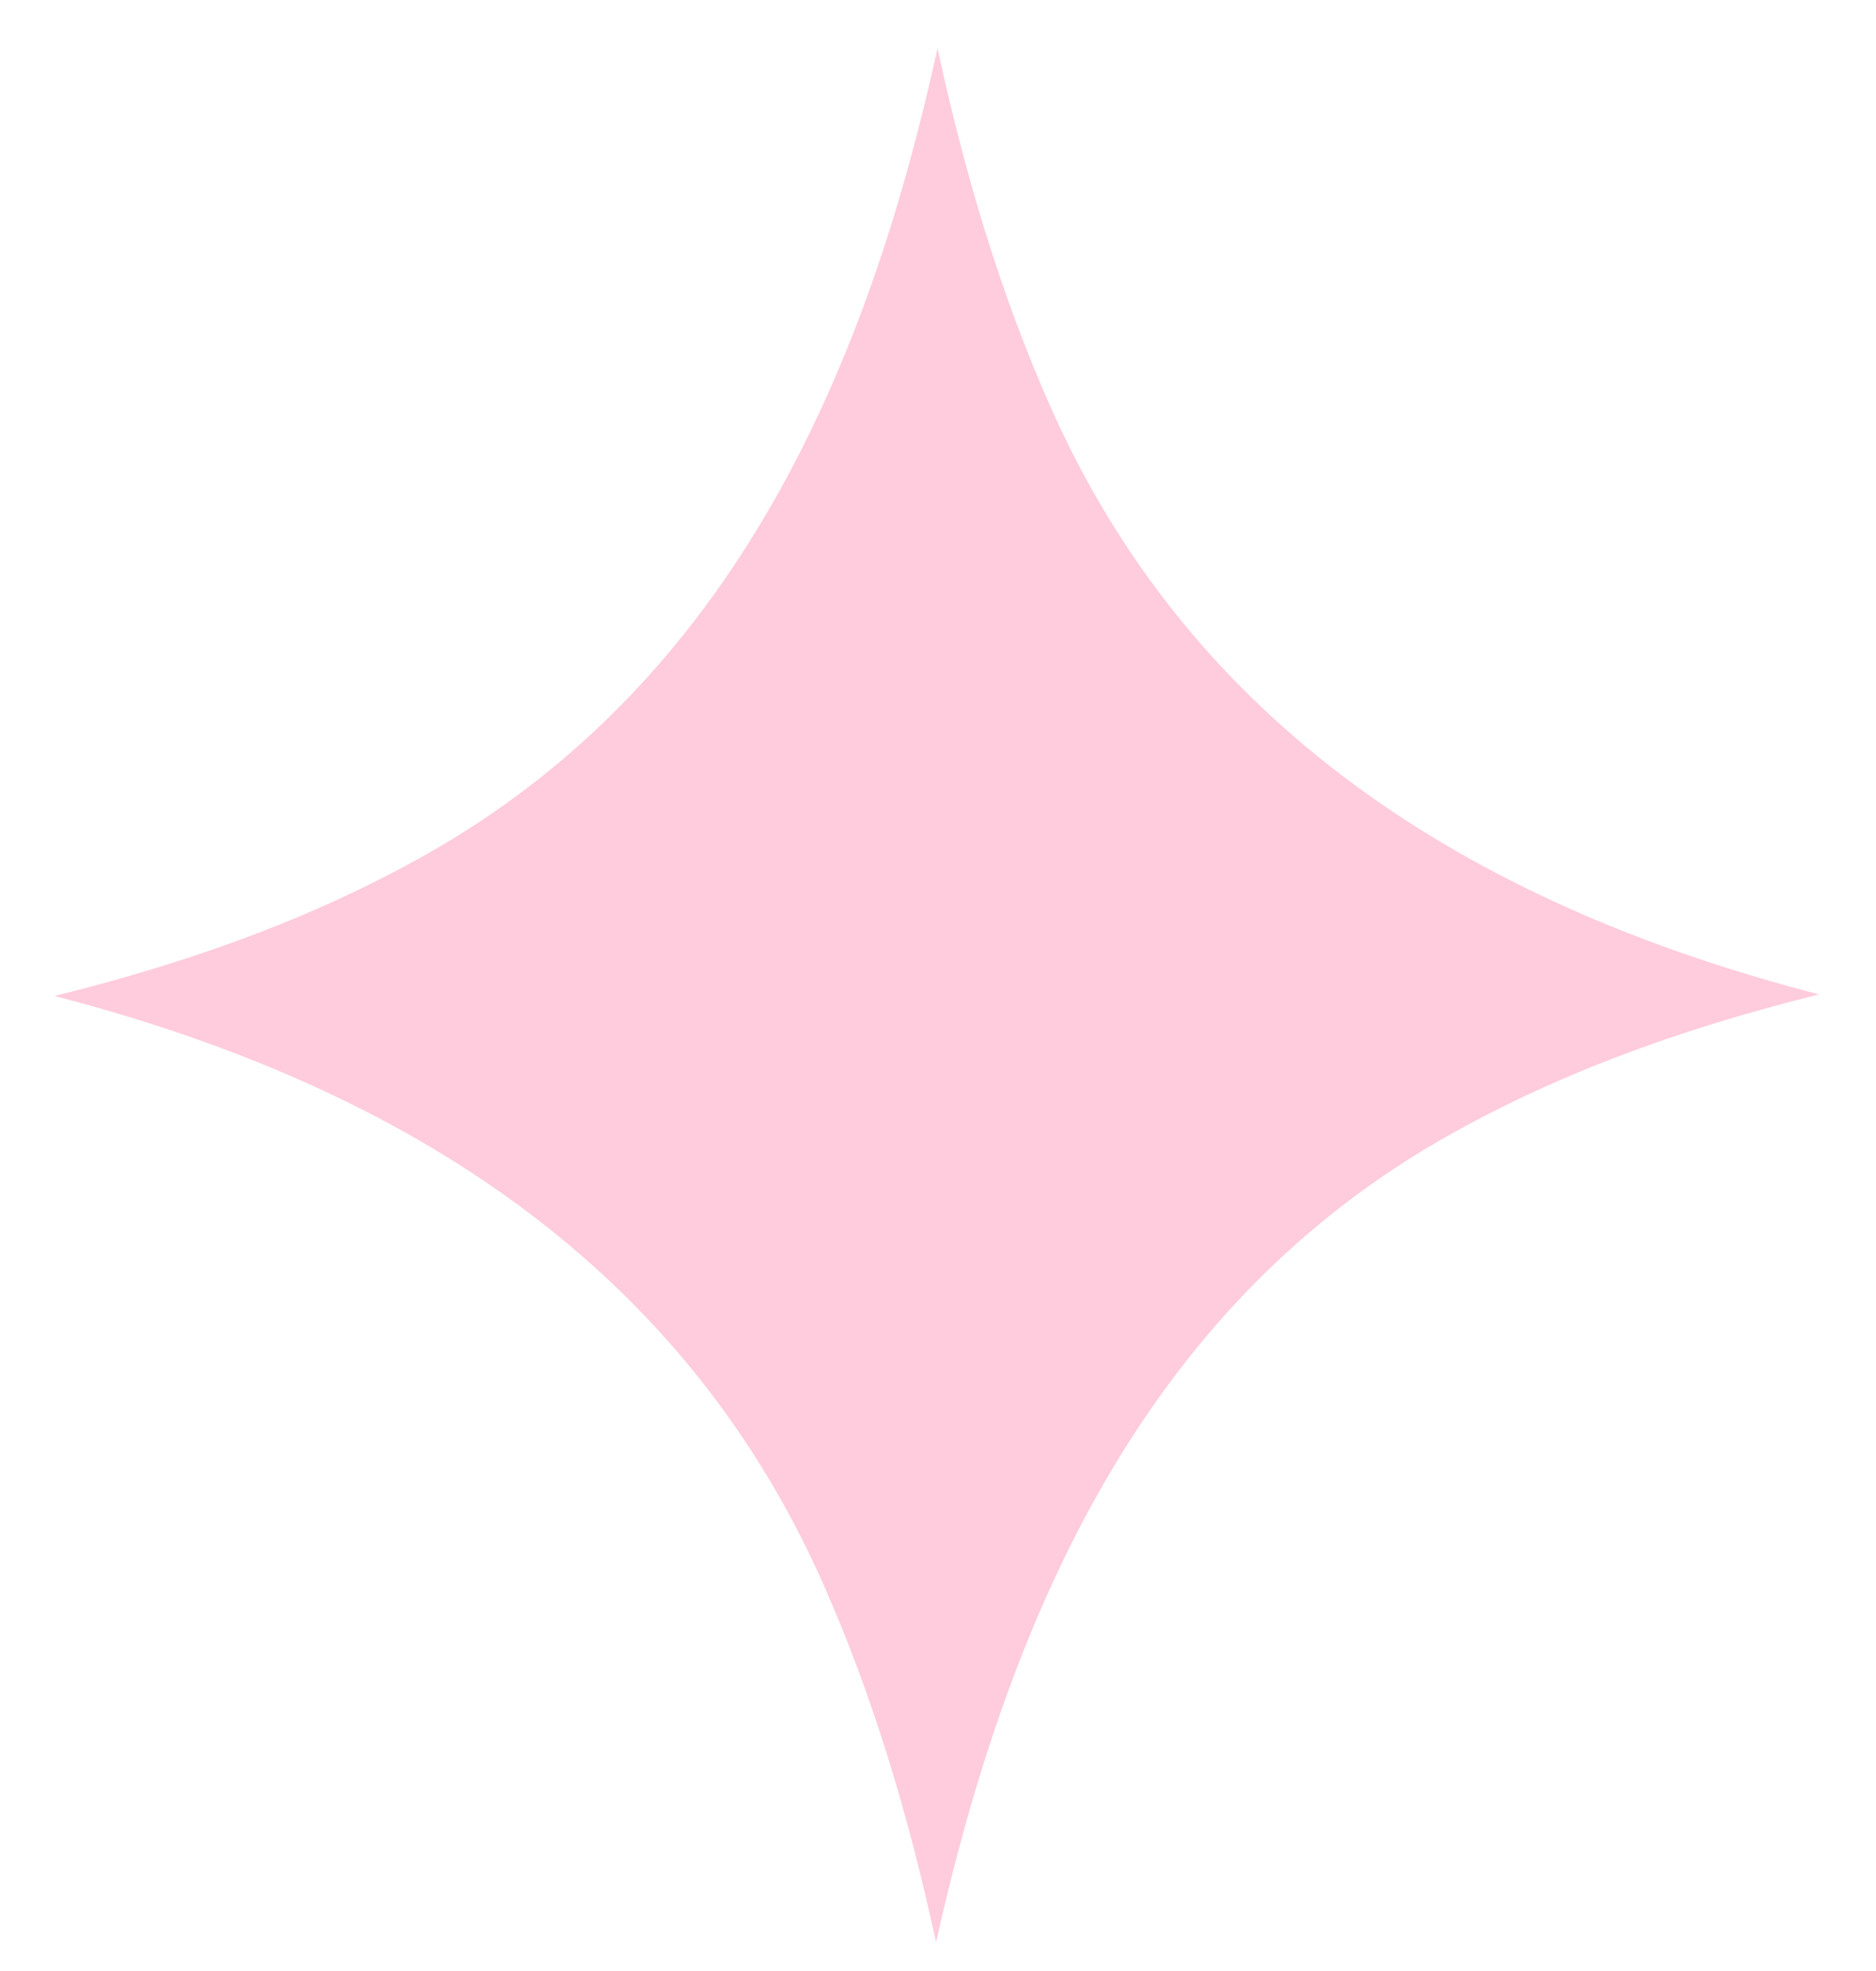 <?xml version="1.0" encoding="UTF-8"?> <svg xmlns="http://www.w3.org/2000/svg" width="20" height="21" viewBox="0 0 20 21" fill="none"><path d="M9.979 20.694C9.695 19.377 9.312 18.077 8.762 16.844C7.196 13.345 4.13 11.528 0.58 10.612C2.063 10.245 3.513 9.729 4.813 8.946C7.879 7.079 9.262 3.863 9.995 0.514C10.279 1.83 10.662 3.13 11.212 4.363C12.778 7.863 15.844 9.679 19.394 10.595C17.91 10.962 16.461 11.479 15.161 12.262C12.095 14.128 10.729 17.344 9.979 20.694Z" fill="#FFCCDD"></path></svg> 